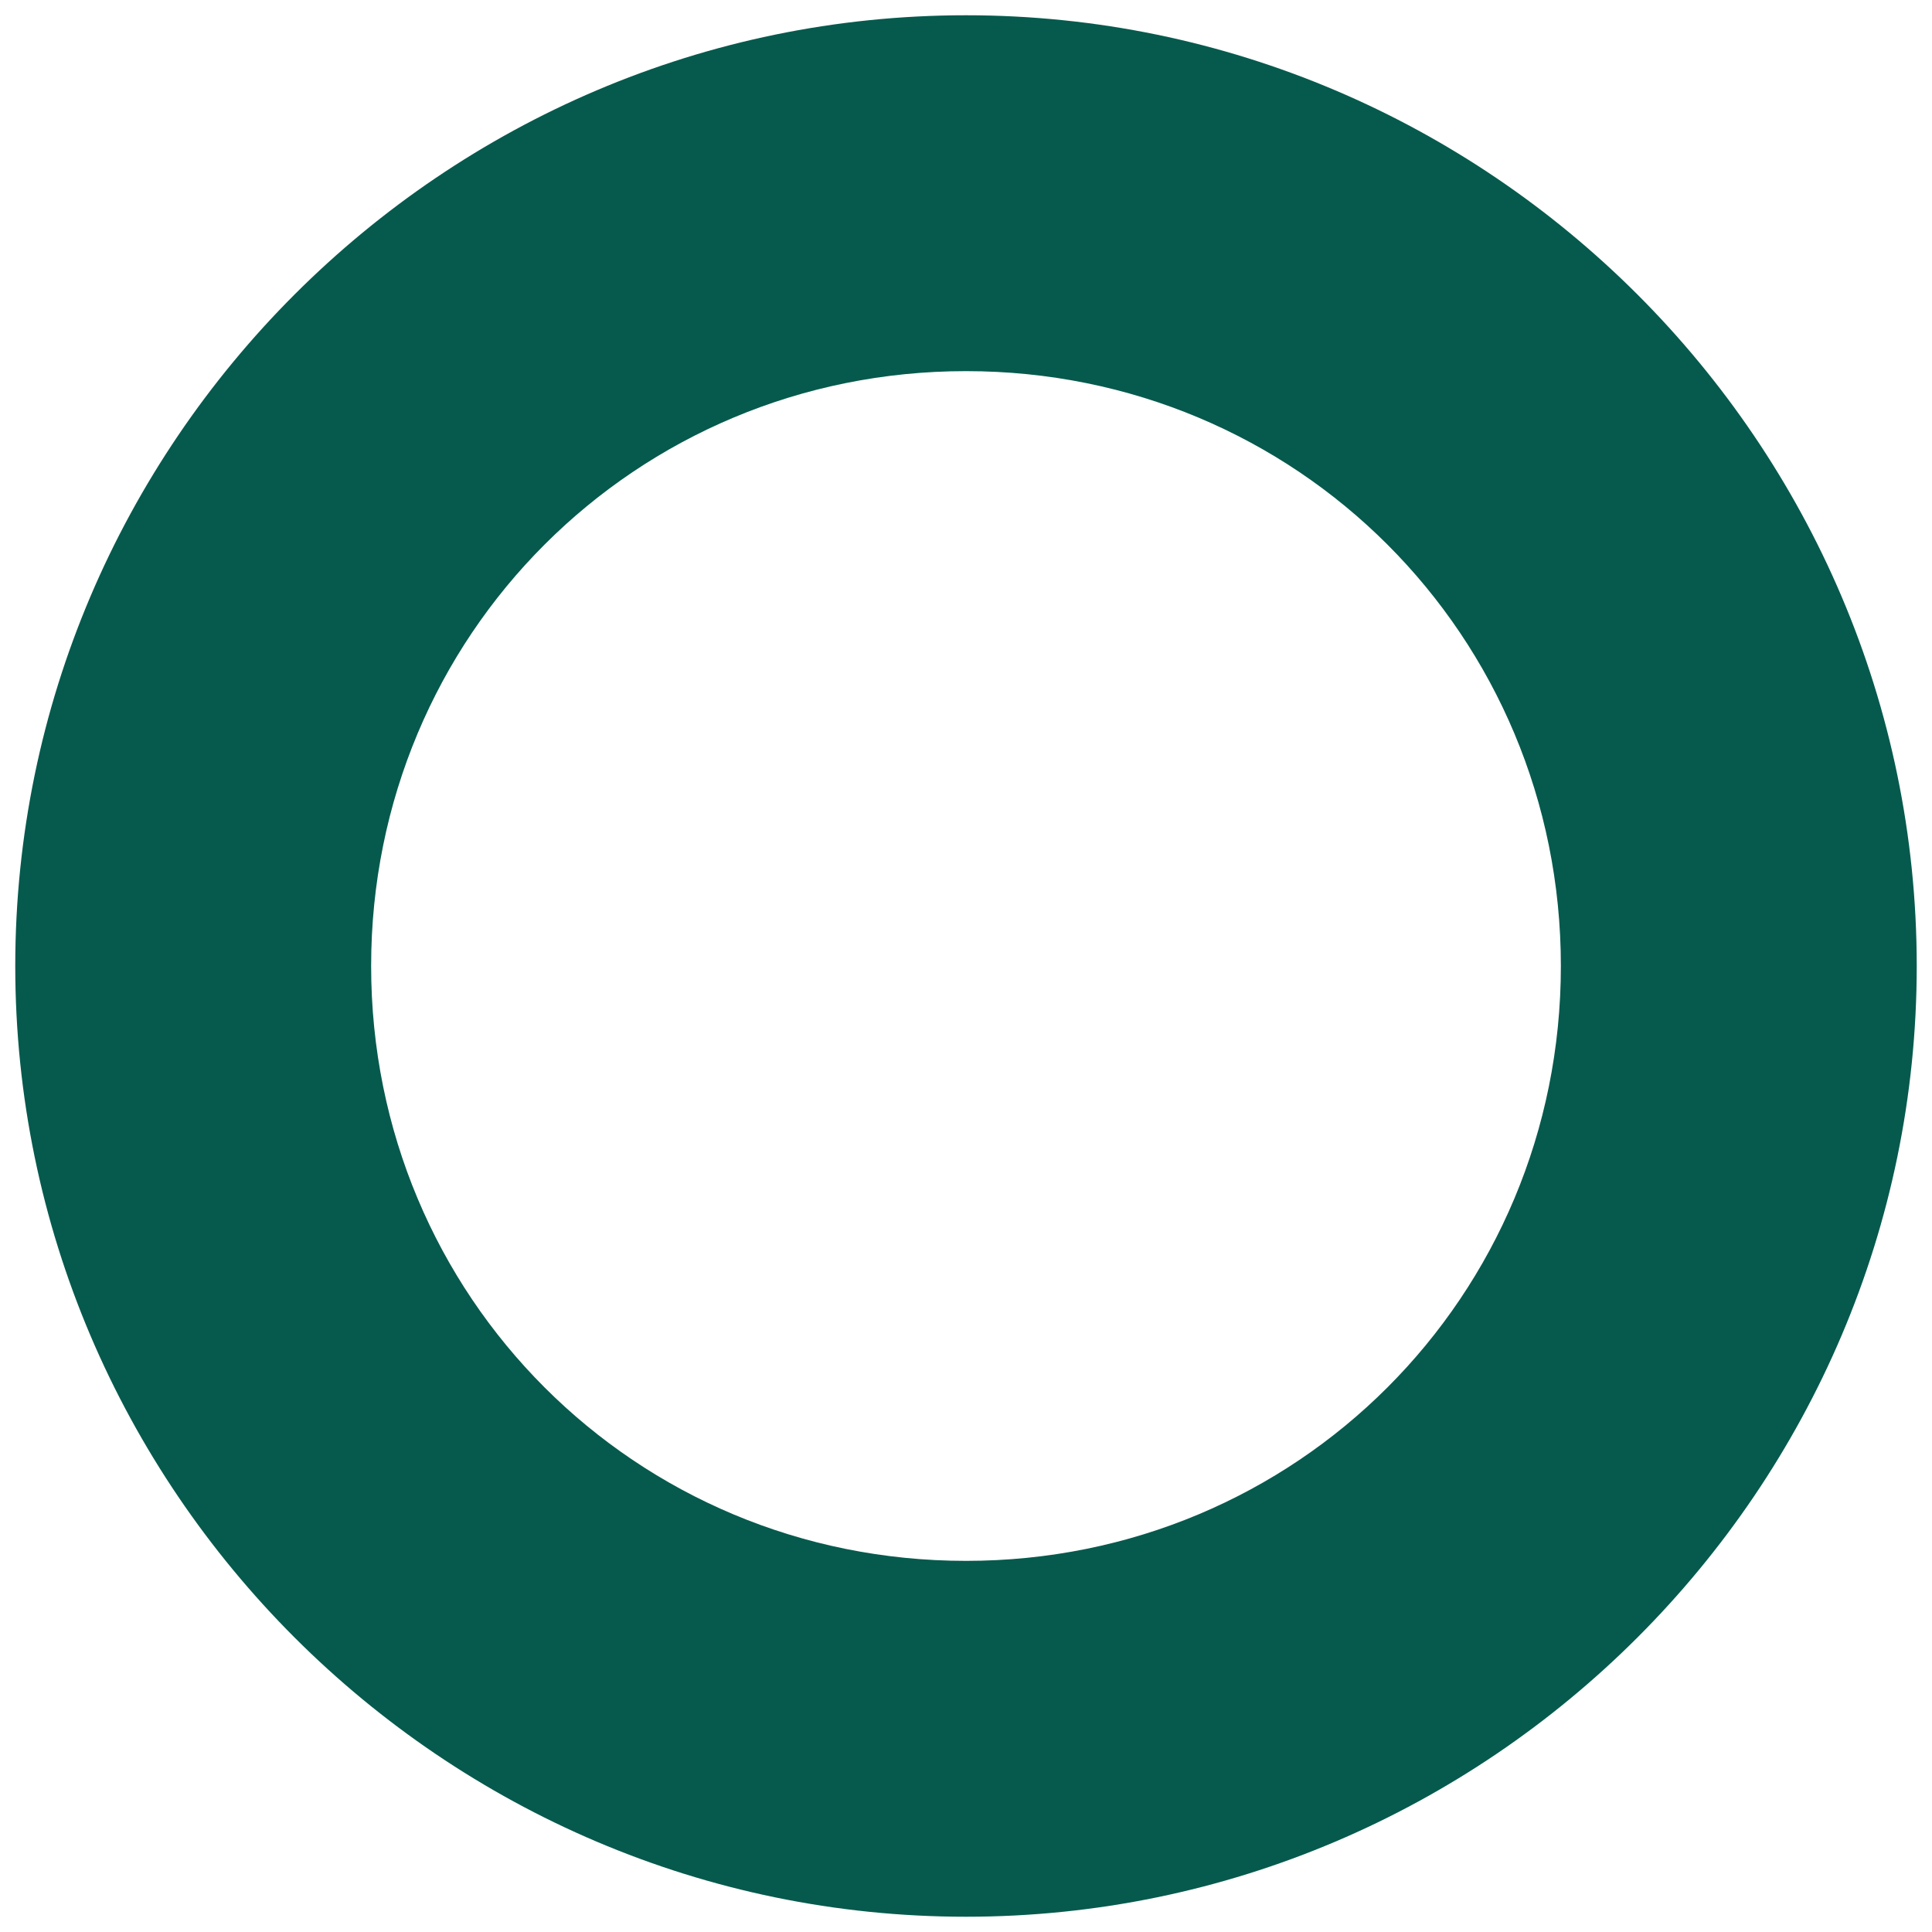 <?xml version="1.0" encoding="UTF-8" standalone="no"?>
<svg xmlns:inkscape="http://www.inkscape.org/namespaces/inkscape" xmlns:sodipodi="http://sodipodi.sourceforge.net/DTD/sodipodi-0.dtd" xmlns="http://www.w3.org/2000/svg" xmlns:svg="http://www.w3.org/2000/svg" width="40" height="40" viewBox="0 0 40 40" fill="none" version="1.1" id="svg4">
  <defs id="defs8"></defs>
  <path style="color:#000000;fill:#065a4d;-inkscape-stroke:none" d="M 20,0.316 C 9.173,0.316 0.316,9.173 0.316,20 0.316,30.827 9.173,39.684 20,39.684 30.827,39.684 39.684,30.827 39.684,20 39.684,9.173 30.827,0.316 20,0.316 Z M 20,7.684 C 26.846,7.684 32.316,13.154 32.316,20 32.316,26.846 26.846,32.316 20,32.316 13.154,32.316 7.684,26.846 7.684,20 7.684,13.154 13.154,7.684 20,7.684 Z" id="path2"></path>
</svg>
